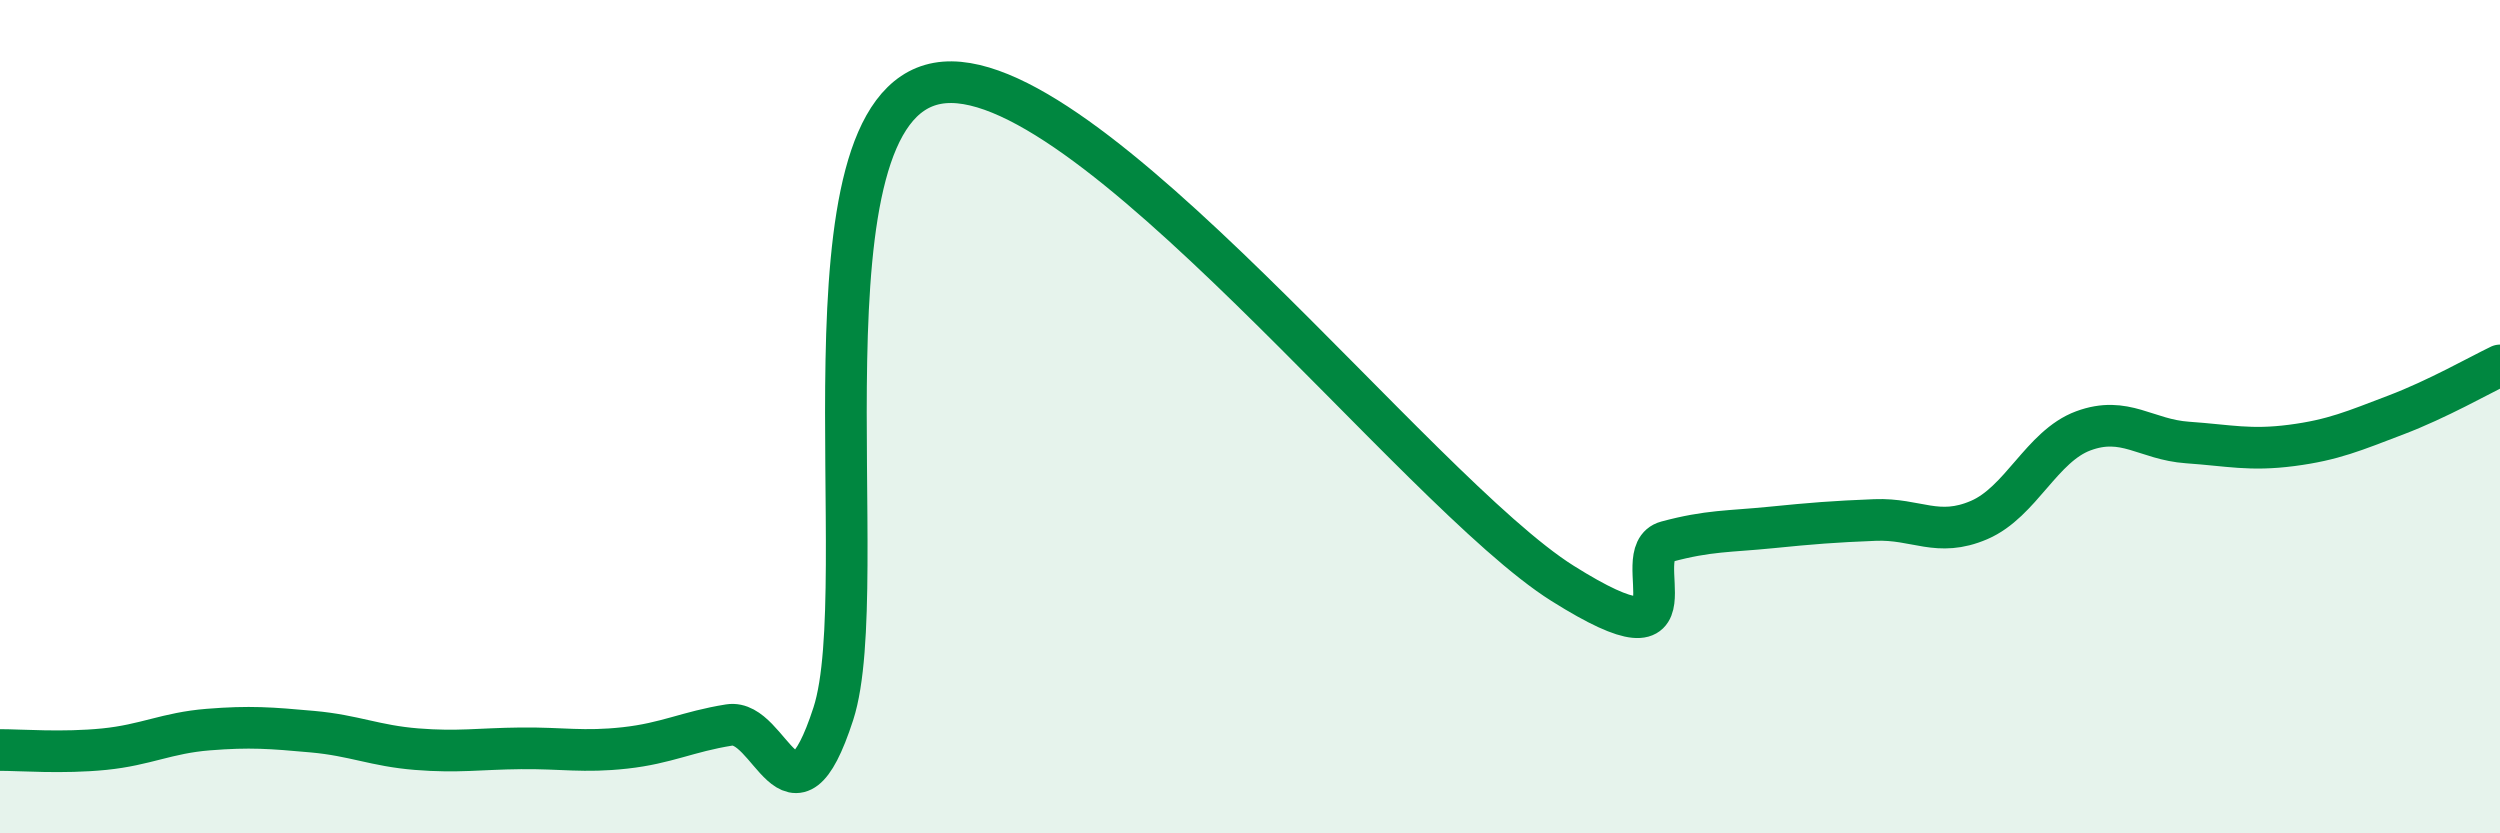 
    <svg width="60" height="20" viewBox="0 0 60 20" xmlns="http://www.w3.org/2000/svg">
      <path
        d="M 0,18 C 0.5,18 1.5,18.08 2.5,17.98 C 3.5,17.88 4,17.59 5,17.51 C 6,17.43 6.5,17.47 7.5,17.56 C 8.5,17.65 9,17.9 10,17.98 C 11,18.06 11.5,17.97 12.5,17.96 C 13.5,17.95 14,18.06 15,17.95 C 16,17.84 16.5,17.56 17.5,17.4 C 18.5,17.24 19,20.21 20,17.13 C 21,14.05 19,2.63 22.5,2 C 26,1.37 34,11.8 37.5,14 C 41,16.2 39,13.27 40,13 C 41,12.73 41.5,12.76 42.5,12.66 C 43.5,12.56 44,12.52 45,12.48 C 46,12.44 46.5,12.91 47.5,12.48 C 48.5,12.05 49,10.71 50,10.34 C 51,9.97 51.5,10.55 52.5,10.62 C 53.5,10.69 54,10.82 55,10.69 C 56,10.56 56.5,10.34 57.5,9.96 C 58.5,9.58 59.5,9.01 60,8.77L60 20L0 20Z"
        fill="#008740"
        opacity="0.1"
        stroke-linecap="round"
        stroke-linejoin="round"
      />
      <path
        d="M 0,18 C 0.5,18 1.5,18.08 2.5,17.98 C 3.5,17.88 4,17.59 5,17.51 C 6,17.43 6.5,17.47 7.5,17.56 C 8.5,17.65 9,17.9 10,17.98 C 11,18.06 11.5,17.97 12.5,17.96 C 13.5,17.95 14,18.06 15,17.95 C 16,17.84 16.5,17.56 17.5,17.4 C 18.5,17.24 19,20.21 20,17.13 C 21,14.05 19,2.63 22.5,2 C 26,1.37 34,11.8 37.5,14 C 41,16.2 39,13.27 40,13 C 41,12.73 41.5,12.76 42.5,12.66 C 43.5,12.56 44,12.52 45,12.48 C 46,12.44 46.5,12.91 47.5,12.48 C 48.5,12.05 49,10.71 50,10.34 C 51,9.97 51.5,10.55 52.5,10.62 C 53.5,10.69 54,10.82 55,10.69 C 56,10.56 56.5,10.34 57.5,9.96 C 58.5,9.58 59.5,9.01 60,8.77"
        stroke="#008740"
        stroke-width="1"
        fill="none"
        stroke-linecap="round"
        stroke-linejoin="round"
      />
    </svg>
  